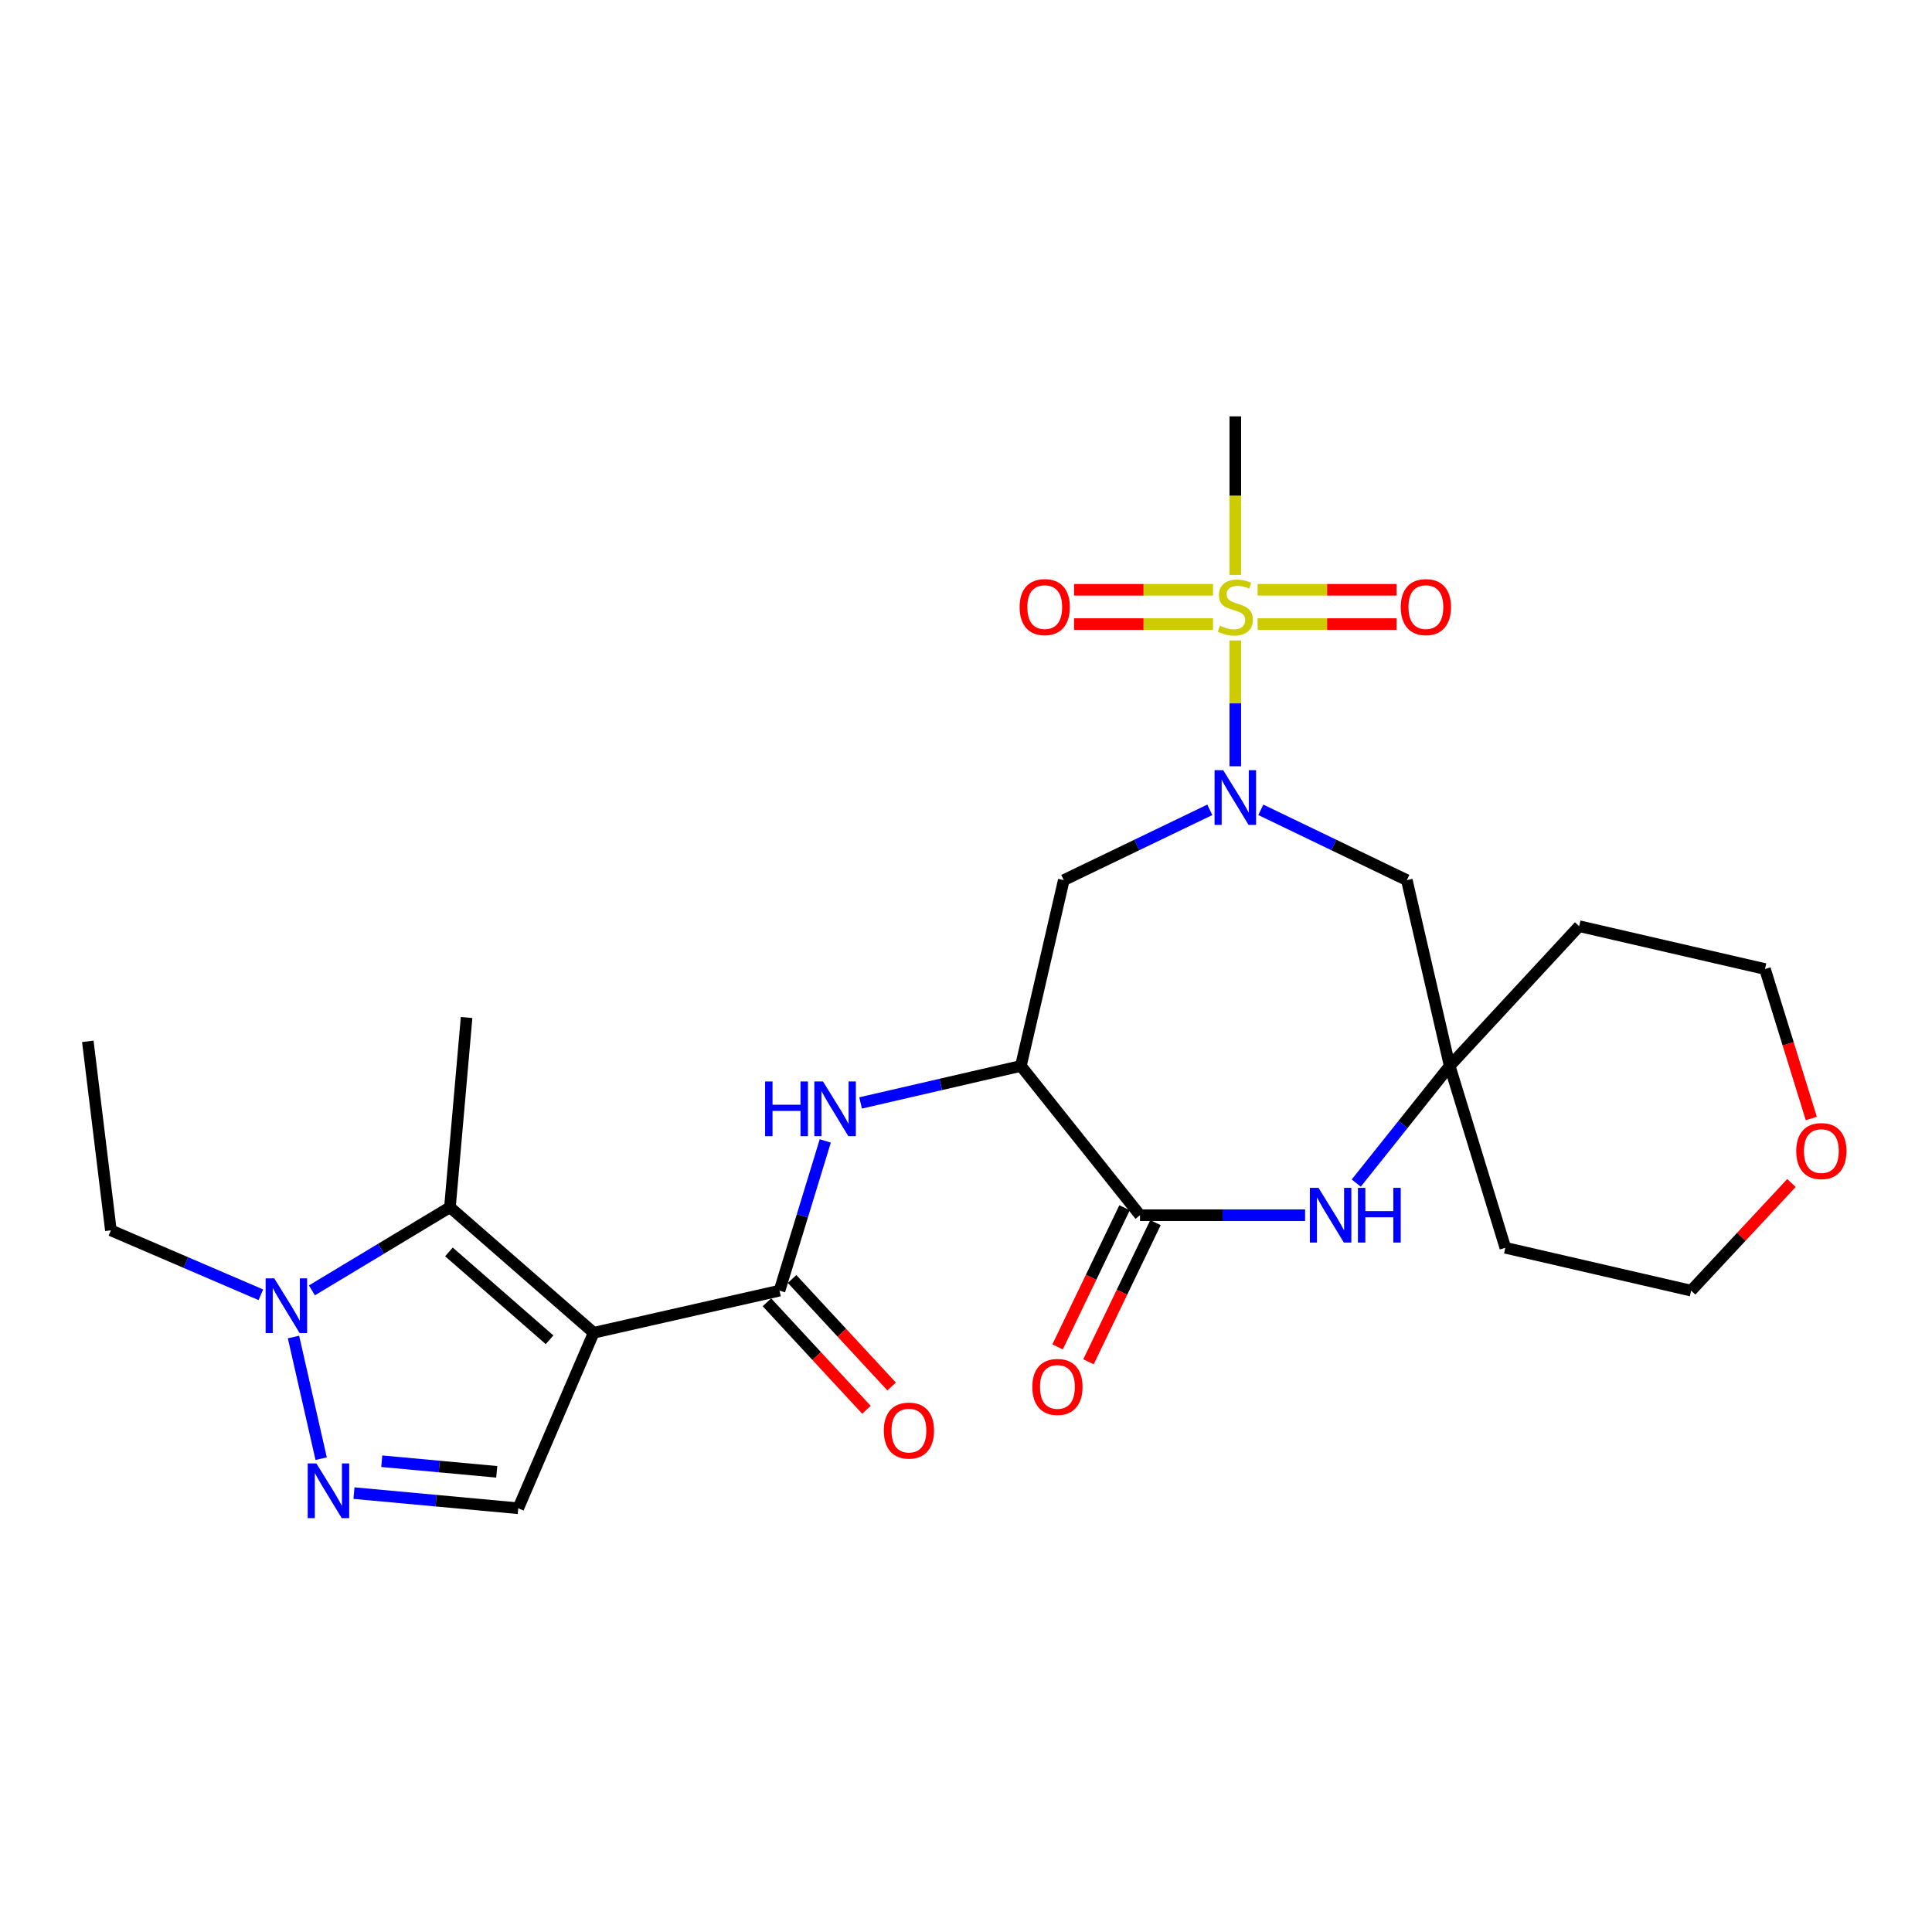 <?xml version='1.0' encoding='iso-8859-1'?>
<svg version='1.1' baseProfile='full'
              xmlns='http://www.w3.org/2000/svg'
                      xmlns:rdkit='http://www.rdkit.org/xml'
                      xmlns:xlink='http://www.w3.org/1999/xlink'
                  xml:space='preserve'
width='1000px' height='1000px' viewBox='0 0 1000 1000'>
<!-- END OF HEADER -->
<rect style='opacity:1.0;fill:#FFFFFF;stroke:none' width='1000' height='1000' x='0' y='0'> </rect>
<path class='bond-2' d='M 307.29,689.837 L 403.473,668.036' style='fill:none;fill-rule:evenodd;stroke:#000000;stroke-width:6px;stroke-linecap:butt;stroke-linejoin:miter;stroke-opacity:1' />
<path class='bond-4' d='M 307.29,689.837 L 232.888,624.877' style='fill:none;fill-rule:evenodd;stroke:#000000;stroke-width:6px;stroke-linecap:butt;stroke-linejoin:miter;stroke-opacity:1' />
<path class='bond-4' d='M 284.451,693.469 L 232.37,647.997' style='fill:none;fill-rule:evenodd;stroke:#000000;stroke-width:6px;stroke-linecap:butt;stroke-linejoin:miter;stroke-opacity:1' />
<path class='bond-8' d='M 307.29,689.837 L 268.244,780.674' style='fill:none;fill-rule:evenodd;stroke:#000000;stroke-width:6px;stroke-linecap:butt;stroke-linejoin:miter;stroke-opacity:1' />
<path class='bond-0' d='M 639.392,331.498 L 639.392,364.058' style='fill:none;fill-rule:evenodd;stroke:#CCCC00;stroke-width:6px;stroke-linecap:butt;stroke-linejoin:miter;stroke-opacity:1' />
<path class='bond-0' d='M 639.392,364.058 L 639.392,396.618' style='fill:none;fill-rule:evenodd;stroke:#0000FF;stroke-width:6px;stroke-linecap:butt;stroke-linejoin:miter;stroke-opacity:1' />
<path class='bond-14' d='M 650.938,323.03 L 686.897,323.03' style='fill:none;fill-rule:evenodd;stroke:#CCCC00;stroke-width:6px;stroke-linecap:butt;stroke-linejoin:miter;stroke-opacity:1' />
<path class='bond-14' d='M 686.897,323.03 L 722.855,323.03' style='fill:none;fill-rule:evenodd;stroke:#FF0000;stroke-width:6px;stroke-linecap:butt;stroke-linejoin:miter;stroke-opacity:1' />
<path class='bond-14' d='M 650.938,305.273 L 686.897,305.273' style='fill:none;fill-rule:evenodd;stroke:#CCCC00;stroke-width:6px;stroke-linecap:butt;stroke-linejoin:miter;stroke-opacity:1' />
<path class='bond-14' d='M 686.897,305.273 L 722.855,305.273' style='fill:none;fill-rule:evenodd;stroke:#FF0000;stroke-width:6px;stroke-linecap:butt;stroke-linejoin:miter;stroke-opacity:1' />
<path class='bond-15' d='M 627.846,305.273 L 591.888,305.273' style='fill:none;fill-rule:evenodd;stroke:#CCCC00;stroke-width:6px;stroke-linecap:butt;stroke-linejoin:miter;stroke-opacity:1' />
<path class='bond-15' d='M 591.888,305.273 L 555.93,305.273' style='fill:none;fill-rule:evenodd;stroke:#FF0000;stroke-width:6px;stroke-linecap:butt;stroke-linejoin:miter;stroke-opacity:1' />
<path class='bond-15' d='M 627.846,323.03 L 591.888,323.03' style='fill:none;fill-rule:evenodd;stroke:#CCCC00;stroke-width:6px;stroke-linecap:butt;stroke-linejoin:miter;stroke-opacity:1' />
<path class='bond-15' d='M 591.888,323.03 L 555.93,323.03' style='fill:none;fill-rule:evenodd;stroke:#FF0000;stroke-width:6px;stroke-linecap:butt;stroke-linejoin:miter;stroke-opacity:1' />
<path class='bond-19' d='M 639.392,297.565 L 639.392,256.538' style='fill:none;fill-rule:evenodd;stroke:#CCCC00;stroke-width:6px;stroke-linecap:butt;stroke-linejoin:miter;stroke-opacity:1' />
<path class='bond-19' d='M 639.392,256.538 L 639.392,215.512' style='fill:none;fill-rule:evenodd;stroke:#000000;stroke-width:6px;stroke-linecap:butt;stroke-linejoin:miter;stroke-opacity:1' />
<path class='bond-1' d='M 626.189,419.167 L 588.399,437.361' style='fill:none;fill-rule:evenodd;stroke:#0000FF;stroke-width:6px;stroke-linecap:butt;stroke-linejoin:miter;stroke-opacity:1' />
<path class='bond-1' d='M 588.399,437.361 L 550.608,455.555' style='fill:none;fill-rule:evenodd;stroke:#000000;stroke-width:6px;stroke-linecap:butt;stroke-linejoin:miter;stroke-opacity:1' />
<path class='bond-13' d='M 652.596,419.167 L 690.386,437.361' style='fill:none;fill-rule:evenodd;stroke:#0000FF;stroke-width:6px;stroke-linecap:butt;stroke-linejoin:miter;stroke-opacity:1' />
<path class='bond-13' d='M 690.386,437.361 L 728.177,455.555' style='fill:none;fill-rule:evenodd;stroke:#000000;stroke-width:6px;stroke-linecap:butt;stroke-linejoin:miter;stroke-opacity:1' />
<path class='bond-10' d='M 403.473,668.036 L 415.316,629.29' style='fill:none;fill-rule:evenodd;stroke:#000000;stroke-width:6px;stroke-linecap:butt;stroke-linejoin:miter;stroke-opacity:1' />
<path class='bond-10' d='M 415.316,629.29 L 427.159,590.545' style='fill:none;fill-rule:evenodd;stroke:#0000FF;stroke-width:6px;stroke-linecap:butt;stroke-linejoin:miter;stroke-opacity:1' />
<path class='bond-16' d='M 396.958,674.068 L 422.717,701.89' style='fill:none;fill-rule:evenodd;stroke:#000000;stroke-width:6px;stroke-linecap:butt;stroke-linejoin:miter;stroke-opacity:1' />
<path class='bond-16' d='M 422.717,701.89 L 448.476,729.713' style='fill:none;fill-rule:evenodd;stroke:#FF0000;stroke-width:6px;stroke-linecap:butt;stroke-linejoin:miter;stroke-opacity:1' />
<path class='bond-16' d='M 409.988,662.004 L 435.747,689.827' style='fill:none;fill-rule:evenodd;stroke:#000000;stroke-width:6px;stroke-linecap:butt;stroke-linejoin:miter;stroke-opacity:1' />
<path class='bond-16' d='M 435.747,689.827 L 461.506,717.65' style='fill:none;fill-rule:evenodd;stroke:#FF0000;stroke-width:6px;stroke-linecap:butt;stroke-linejoin:miter;stroke-opacity:1' />
<path class='bond-3' d='M 528.412,551.728 L 486.929,561.302' style='fill:none;fill-rule:evenodd;stroke:#000000;stroke-width:6px;stroke-linecap:butt;stroke-linejoin:miter;stroke-opacity:1' />
<path class='bond-3' d='M 486.929,561.302 L 445.446,570.876' style='fill:none;fill-rule:evenodd;stroke:#0000FF;stroke-width:6px;stroke-linecap:butt;stroke-linejoin:miter;stroke-opacity:1' />
<path class='bond-6' d='M 528.412,551.728 L 590.068,628.99' style='fill:none;fill-rule:evenodd;stroke:#000000;stroke-width:6px;stroke-linecap:butt;stroke-linejoin:miter;stroke-opacity:1' />
<path class='bond-11' d='M 528.412,551.728 L 550.608,455.555' style='fill:none;fill-rule:evenodd;stroke:#000000;stroke-width:6px;stroke-linecap:butt;stroke-linejoin:miter;stroke-opacity:1' />
<path class='bond-7' d='M 232.888,624.877 L 197.163,646.386' style='fill:none;fill-rule:evenodd;stroke:#000000;stroke-width:6px;stroke-linecap:butt;stroke-linejoin:miter;stroke-opacity:1' />
<path class='bond-7' d='M 197.163,646.386 L 161.438,667.895' style='fill:none;fill-rule:evenodd;stroke:#0000FF;stroke-width:6px;stroke-linecap:butt;stroke-linejoin:miter;stroke-opacity:1' />
<path class='bond-22' d='M 232.888,624.877 L 241.51,526.662' style='fill:none;fill-rule:evenodd;stroke:#000000;stroke-width:6px;stroke-linecap:butt;stroke-linejoin:miter;stroke-opacity:1' />
<path class='bond-5' d='M 183.215,772.835 L 225.73,776.754' style='fill:none;fill-rule:evenodd;stroke:#0000FF;stroke-width:6px;stroke-linecap:butt;stroke-linejoin:miter;stroke-opacity:1' />
<path class='bond-5' d='M 225.73,776.754 L 268.244,780.674' style='fill:none;fill-rule:evenodd;stroke:#000000;stroke-width:6px;stroke-linecap:butt;stroke-linejoin:miter;stroke-opacity:1' />
<path class='bond-5' d='M 197.6,756.329 L 227.36,759.072' style='fill:none;fill-rule:evenodd;stroke:#0000FF;stroke-width:6px;stroke-linecap:butt;stroke-linejoin:miter;stroke-opacity:1' />
<path class='bond-5' d='M 227.36,759.072 L 257.12,761.816' style='fill:none;fill-rule:evenodd;stroke:#000000;stroke-width:6px;stroke-linecap:butt;stroke-linejoin:miter;stroke-opacity:1' />
<path class='bond-27' d='M 166.23,755.002 L 151.91,692.038' style='fill:none;fill-rule:evenodd;stroke:#0000FF;stroke-width:6px;stroke-linecap:butt;stroke-linejoin:miter;stroke-opacity:1' />
<path class='bond-9' d='M 590.068,628.99 L 632.789,628.99' style='fill:none;fill-rule:evenodd;stroke:#000000;stroke-width:6px;stroke-linecap:butt;stroke-linejoin:miter;stroke-opacity:1' />
<path class='bond-9' d='M 632.789,628.99 L 675.511,628.99' style='fill:none;fill-rule:evenodd;stroke:#0000FF;stroke-width:6px;stroke-linecap:butt;stroke-linejoin:miter;stroke-opacity:1' />
<path class='bond-17' d='M 582.068,625.139 L 564.735,661.145' style='fill:none;fill-rule:evenodd;stroke:#000000;stroke-width:6px;stroke-linecap:butt;stroke-linejoin:miter;stroke-opacity:1' />
<path class='bond-17' d='M 564.735,661.145 L 547.403,697.15' style='fill:none;fill-rule:evenodd;stroke:#FF0000;stroke-width:6px;stroke-linecap:butt;stroke-linejoin:miter;stroke-opacity:1' />
<path class='bond-17' d='M 598.068,632.842 L 580.735,668.847' style='fill:none;fill-rule:evenodd;stroke:#000000;stroke-width:6px;stroke-linecap:butt;stroke-linejoin:miter;stroke-opacity:1' />
<path class='bond-17' d='M 580.735,668.847 L 563.402,704.852' style='fill:none;fill-rule:evenodd;stroke:#FF0000;stroke-width:6px;stroke-linecap:butt;stroke-linejoin:miter;stroke-opacity:1' />
<path class='bond-23' d='M 135.016,670.173 L 96.203,653.498' style='fill:none;fill-rule:evenodd;stroke:#0000FF;stroke-width:6px;stroke-linecap:butt;stroke-linejoin:miter;stroke-opacity:1' />
<path class='bond-23' d='M 96.203,653.498 L 57.391,636.823' style='fill:none;fill-rule:evenodd;stroke:#000000;stroke-width:6px;stroke-linecap:butt;stroke-linejoin:miter;stroke-opacity:1' />
<path class='bond-12' d='M 701.987,612.359 L 726.175,582.044' style='fill:none;fill-rule:evenodd;stroke:#0000FF;stroke-width:6px;stroke-linecap:butt;stroke-linejoin:miter;stroke-opacity:1' />
<path class='bond-12' d='M 726.175,582.044 L 750.363,551.728' style='fill:none;fill-rule:evenodd;stroke:#000000;stroke-width:6px;stroke-linecap:butt;stroke-linejoin:miter;stroke-opacity:1' />
<path class='bond-20' d='M 750.363,551.728 L 779.159,645.85' style='fill:none;fill-rule:evenodd;stroke:#000000;stroke-width:6px;stroke-linecap:butt;stroke-linejoin:miter;stroke-opacity:1' />
<path class='bond-21' d='M 750.363,551.728 L 817.376,479.389' style='fill:none;fill-rule:evenodd;stroke:#000000;stroke-width:6px;stroke-linecap:butt;stroke-linejoin:miter;stroke-opacity:1' />
<path class='bond-28' d='M 750.363,551.728 L 728.177,455.555' style='fill:none;fill-rule:evenodd;stroke:#000000;stroke-width:6px;stroke-linecap:butt;stroke-linejoin:miter;stroke-opacity:1' />
<path class='bond-18' d='M 937.527,578.932 L 925.538,540.249' style='fill:none;fill-rule:evenodd;stroke:#FF0000;stroke-width:6px;stroke-linecap:butt;stroke-linejoin:miter;stroke-opacity:1' />
<path class='bond-18' d='M 925.538,540.249 L 913.549,501.565' style='fill:none;fill-rule:evenodd;stroke:#000000;stroke-width:6px;stroke-linecap:butt;stroke-linejoin:miter;stroke-opacity:1' />
<path class='bond-29' d='M 927.258,612.317 L 901.295,640.177' style='fill:none;fill-rule:evenodd;stroke:#FF0000;stroke-width:6px;stroke-linecap:butt;stroke-linejoin:miter;stroke-opacity:1' />
<path class='bond-29' d='M 901.295,640.177 L 875.332,668.036' style='fill:none;fill-rule:evenodd;stroke:#000000;stroke-width:6px;stroke-linecap:butt;stroke-linejoin:miter;stroke-opacity:1' />
<path class='bond-25' d='M 779.159,645.85 L 875.332,668.036' style='fill:none;fill-rule:evenodd;stroke:#000000;stroke-width:6px;stroke-linecap:butt;stroke-linejoin:miter;stroke-opacity:1' />
<path class='bond-24' d='M 817.376,479.389 L 913.549,501.565' style='fill:none;fill-rule:evenodd;stroke:#000000;stroke-width:6px;stroke-linecap:butt;stroke-linejoin:miter;stroke-opacity:1' />
<path class='bond-26' d='M 57.391,636.823 L 45.455,538.993' style='fill:none;fill-rule:evenodd;stroke:#000000;stroke-width:6px;stroke-linecap:butt;stroke-linejoin:miter;stroke-opacity:1' />
<path  class='atom-1' d='M 631.392 323.871
Q 631.712 323.991, 633.032 324.551
Q 634.352 325.111, 635.792 325.471
Q 637.272 325.791, 638.712 325.791
Q 641.392 325.791, 642.952 324.511
Q 644.512 323.191, 644.512 320.911
Q 644.512 319.351, 643.712 318.391
Q 642.952 317.431, 641.752 316.911
Q 640.552 316.391, 638.552 315.791
Q 636.032 315.031, 634.512 314.311
Q 633.032 313.591, 631.952 312.071
Q 630.912 310.551, 630.912 307.991
Q 630.912 304.431, 633.312 302.231
Q 635.752 300.031, 640.552 300.031
Q 643.832 300.031, 647.552 301.591
L 646.632 304.671
Q 643.232 303.271, 640.672 303.271
Q 637.912 303.271, 636.392 304.431
Q 634.872 305.551, 634.912 307.511
Q 634.912 309.031, 635.672 309.951
Q 636.472 310.871, 637.592 311.391
Q 638.752 311.911, 640.672 312.511
Q 643.232 313.311, 644.752 314.111
Q 646.272 314.911, 647.352 316.551
Q 648.472 318.151, 648.472 320.911
Q 648.472 324.831, 645.832 326.951
Q 643.232 329.031, 638.872 329.031
Q 636.352 329.031, 634.432 328.471
Q 632.552 327.951, 630.312 327.031
L 631.392 323.871
' fill='#CCCC00'/>
<path  class='atom-2' d='M 633.132 398.65
L 642.412 413.65
Q 643.332 415.13, 644.812 417.81
Q 646.292 420.49, 646.372 420.65
L 646.372 398.65
L 650.132 398.65
L 650.132 426.97
L 646.252 426.97
L 636.292 410.57
Q 635.132 408.65, 633.892 406.45
Q 632.692 404.25, 632.332 403.57
L 632.332 426.97
L 628.652 426.97
L 628.652 398.65
L 633.132 398.65
' fill='#0000FF'/>
<path  class='atom-6' d='M 163.749 757.458
L 173.029 772.458
Q 173.949 773.938, 175.429 776.618
Q 176.909 779.298, 176.989 779.458
L 176.989 757.458
L 180.749 757.458
L 180.749 785.778
L 176.869 785.778
L 166.909 769.378
Q 165.749 767.458, 164.509 765.258
Q 163.309 763.058, 162.949 762.378
L 162.949 785.778
L 159.269 785.778
L 159.269 757.458
L 163.749 757.458
' fill='#0000FF'/>
<path  class='atom-8' d='M 141.967 661.689
L 151.247 676.689
Q 152.167 678.169, 153.647 680.849
Q 155.127 683.529, 155.207 683.689
L 155.207 661.689
L 158.967 661.689
L 158.967 690.009
L 155.087 690.009
L 145.127 673.609
Q 143.967 671.689, 142.727 669.489
Q 141.527 667.289, 141.167 666.609
L 141.167 690.009
L 137.487 690.009
L 137.487 661.689
L 141.967 661.689
' fill='#0000FF'/>
<path  class='atom-10' d='M 682.457 614.83
L 691.737 629.83
Q 692.657 631.31, 694.137 633.99
Q 695.617 636.67, 695.697 636.83
L 695.697 614.83
L 699.457 614.83
L 699.457 643.15
L 695.577 643.15
L 685.617 626.75
Q 684.457 624.83, 683.217 622.63
Q 682.017 620.43, 681.657 619.75
L 681.657 643.15
L 677.977 643.15
L 677.977 614.83
L 682.457 614.83
' fill='#0000FF'/>
<path  class='atom-10' d='M 702.857 614.83
L 706.697 614.83
L 706.697 626.87
L 721.177 626.87
L 721.177 614.83
L 725.017 614.83
L 725.017 643.15
L 721.177 643.15
L 721.177 630.07
L 706.697 630.07
L 706.697 643.15
L 702.857 643.15
L 702.857 614.83
' fill='#0000FF'/>
<path  class='atom-11' d='M 396.019 559.764
L 399.859 559.764
L 399.859 571.804
L 414.339 571.804
L 414.339 559.764
L 418.179 559.764
L 418.179 588.084
L 414.339 588.084
L 414.339 575.004
L 399.859 575.004
L 399.859 588.084
L 396.019 588.084
L 396.019 559.764
' fill='#0000FF'/>
<path  class='atom-11' d='M 425.979 559.764
L 435.259 574.764
Q 436.179 576.244, 437.659 578.924
Q 439.139 581.604, 439.219 581.764
L 439.219 559.764
L 442.979 559.764
L 442.979 588.084
L 439.099 588.084
L 429.139 571.684
Q 427.979 569.764, 426.739 567.564
Q 425.539 565.364, 425.179 564.684
L 425.179 588.084
L 421.499 588.084
L 421.499 559.764
L 425.979 559.764
' fill='#0000FF'/>
<path  class='atom-15' d='M 725.032 314.231
Q 725.032 307.431, 728.392 303.631
Q 731.752 299.831, 738.032 299.831
Q 744.312 299.831, 747.672 303.631
Q 751.032 307.431, 751.032 314.231
Q 751.032 321.111, 747.632 325.031
Q 744.232 328.911, 738.032 328.911
Q 731.792 328.911, 728.392 325.031
Q 725.032 321.151, 725.032 314.231
M 738.032 325.711
Q 742.352 325.711, 744.672 322.831
Q 747.032 319.911, 747.032 314.231
Q 747.032 308.671, 744.672 305.871
Q 742.352 303.031, 738.032 303.031
Q 733.712 303.031, 731.352 305.831
Q 729.032 308.631, 729.032 314.231
Q 729.032 319.951, 731.352 322.831
Q 733.712 325.711, 738.032 325.711
' fill='#FF0000'/>
<path  class='atom-16' d='M 527.753 314.231
Q 527.753 307.431, 531.113 303.631
Q 534.473 299.831, 540.753 299.831
Q 547.033 299.831, 550.393 303.631
Q 553.753 307.431, 553.753 314.231
Q 553.753 321.111, 550.353 325.031
Q 546.953 328.911, 540.753 328.911
Q 534.513 328.911, 531.113 325.031
Q 527.753 321.151, 527.753 314.231
M 540.753 325.711
Q 545.073 325.711, 547.393 322.831
Q 549.753 319.911, 549.753 314.231
Q 549.753 308.671, 547.393 305.871
Q 545.073 303.031, 540.753 303.031
Q 536.433 303.031, 534.073 305.831
Q 531.753 308.631, 531.753 314.231
Q 531.753 319.951, 534.073 322.831
Q 536.433 325.711, 540.753 325.711
' fill='#FF0000'/>
<path  class='atom-17' d='M 457.456 740.465
Q 457.456 733.665, 460.816 729.865
Q 464.176 726.065, 470.456 726.065
Q 476.736 726.065, 480.096 729.865
Q 483.456 733.665, 483.456 740.465
Q 483.456 747.345, 480.056 751.265
Q 476.656 755.145, 470.456 755.145
Q 464.216 755.145, 460.816 751.265
Q 457.456 747.385, 457.456 740.465
M 470.456 751.945
Q 474.776 751.945, 477.096 749.065
Q 479.456 746.145, 479.456 740.465
Q 479.456 734.905, 477.096 732.105
Q 474.776 729.265, 470.456 729.265
Q 466.136 729.265, 463.776 732.065
Q 461.456 734.865, 461.456 740.465
Q 461.456 746.185, 463.776 749.065
Q 466.136 751.945, 470.456 751.945
' fill='#FF0000'/>
<path  class='atom-18' d='M 534.323 717.865
Q 534.323 711.065, 537.683 707.265
Q 541.043 703.465, 547.323 703.465
Q 553.603 703.465, 556.963 707.265
Q 560.323 711.065, 560.323 717.865
Q 560.323 724.745, 556.923 728.665
Q 553.523 732.545, 547.323 732.545
Q 541.083 732.545, 537.683 728.665
Q 534.323 724.785, 534.323 717.865
M 547.323 729.345
Q 551.643 729.345, 553.963 726.465
Q 556.323 723.545, 556.323 717.865
Q 556.323 712.305, 553.963 709.505
Q 551.643 706.665, 547.323 706.665
Q 543.003 706.665, 540.643 709.465
Q 538.323 712.265, 538.323 717.865
Q 538.323 723.585, 540.643 726.465
Q 543.003 729.345, 547.323 729.345
' fill='#FF0000'/>
<path  class='atom-19' d='M 929.729 595.796
Q 929.729 588.996, 933.089 585.196
Q 936.449 581.396, 942.729 581.396
Q 949.009 581.396, 952.369 585.196
Q 955.729 588.996, 955.729 595.796
Q 955.729 602.676, 952.329 606.596
Q 948.929 610.476, 942.729 610.476
Q 936.489 610.476, 933.089 606.596
Q 929.729 602.716, 929.729 595.796
M 942.729 607.276
Q 947.049 607.276, 949.369 604.396
Q 951.729 601.476, 951.729 595.796
Q 951.729 590.236, 949.369 587.436
Q 947.049 584.596, 942.729 584.596
Q 938.409 584.596, 936.049 587.396
Q 933.729 590.196, 933.729 595.796
Q 933.729 601.516, 936.049 604.396
Q 938.409 607.276, 942.729 607.276
' fill='#FF0000'/>
</svg>
